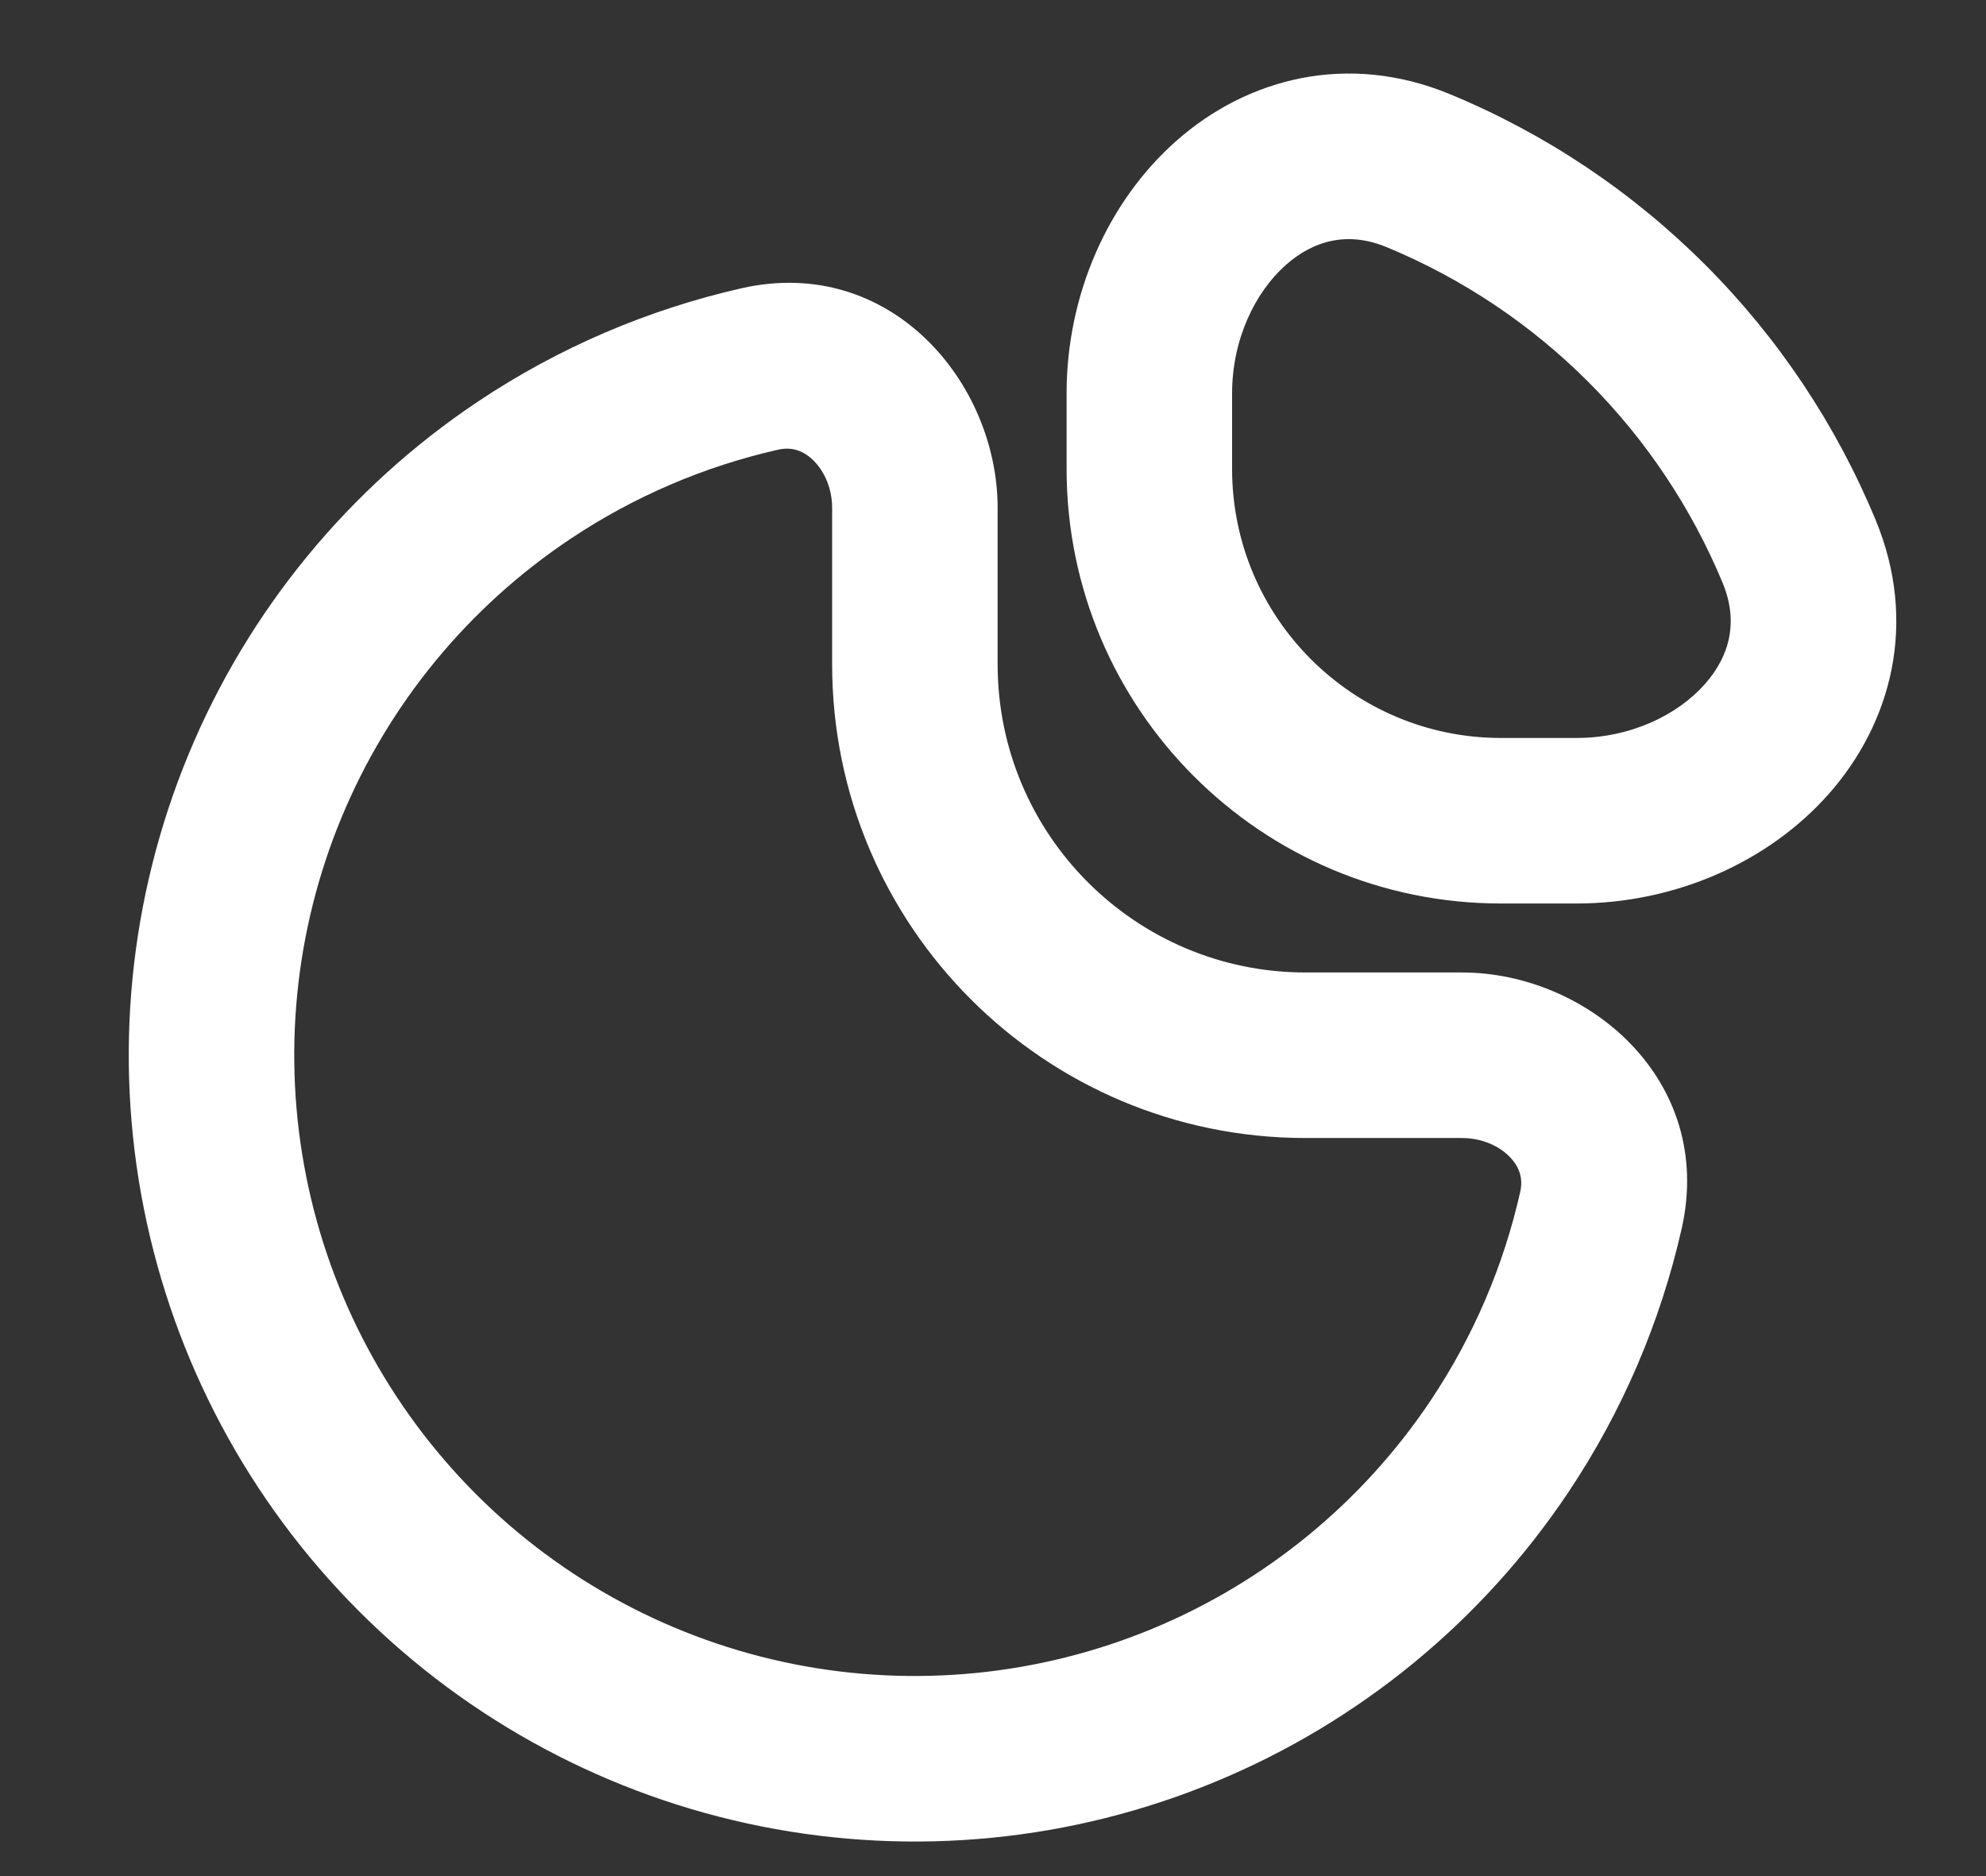 <svg width="18" height="17" viewBox="0 0 18 17" fill="none" xmlns="http://www.w3.org/2000/svg">
<rect x="0" y="0" width="18" height="17" fill="#333333" stroke="none"/>
<g clip-path="url(#clip0_279_36)">
<path d="M13.592 13.104L12.969 12.687L13.592 13.104ZM4.75 4.261L4.333 3.638L4.75 4.261ZM6.887 3.344L6.721 2.612L6.887 3.344ZM14.51 10.967L13.778 10.802L14.51 10.967ZM12.856 1.547L12.569 2.24L12.856 1.547ZM16.306 4.997L16.999 4.71L16.306 4.997ZM14.288 7.437V8.187V7.437ZM13.604 7.437V6.687V7.437ZM10.417 4.249H9.667H10.417ZM10.417 3.565H11.167H10.417ZM13.778 10.802C13.627 11.471 13.354 12.11 12.969 12.687L14.216 13.52C14.704 12.79 15.05 11.98 15.242 11.132L13.778 10.802ZM12.969 12.687C12.351 13.612 11.472 14.333 10.444 14.759L11.018 16.144C12.32 15.605 13.433 14.692 14.216 13.52L12.969 12.687ZM10.444 14.759C9.417 15.184 8.286 15.296 7.194 15.079L6.902 16.55C8.284 16.825 9.716 16.684 11.018 16.144L10.444 14.759ZM7.194 15.079C6.103 14.862 5.101 14.326 4.314 13.539L3.254 14.6C4.25 15.596 5.52 16.275 6.902 16.55L7.194 15.079ZM4.314 13.539C3.528 12.752 2.992 11.75 2.775 10.659L1.304 10.952C1.579 12.334 2.257 13.603 3.254 14.6L4.314 13.539ZM2.775 10.659C2.558 9.568 2.669 8.437 3.095 7.409L1.709 6.835C1.17 8.137 1.029 9.57 1.304 10.952L2.775 10.659ZM3.095 7.409C3.521 6.381 4.242 5.503 5.167 4.885L4.333 3.638C3.162 4.42 2.248 5.533 1.709 6.835L3.095 7.409ZM5.167 4.885C5.743 4.5 6.383 4.226 7.052 4.075L6.721 2.612C5.874 2.804 5.063 3.15 4.333 3.638L5.167 4.885ZM7.542 4.603V6.02H9.042V4.603H7.542ZM11.833 10.312H13.25V8.812H11.833V10.312ZM7.542 6.02C7.542 8.39 9.463 10.312 11.833 10.312V8.812C10.292 8.812 9.042 7.562 9.042 6.02H7.542ZM7.052 4.075C7.17 4.048 7.273 4.079 7.364 4.164C7.463 4.257 7.542 4.414 7.542 4.603H9.042C9.042 3.466 8.069 2.307 6.721 2.612L7.052 4.075ZM15.242 11.132C15.546 9.784 14.387 8.812 13.25 8.812V10.312C13.439 10.312 13.597 10.39 13.69 10.49C13.775 10.581 13.805 10.683 13.778 10.802L15.242 11.132ZM12.569 2.24C13.252 2.523 13.872 2.937 14.394 3.459L15.455 2.399C14.793 1.737 14.008 1.212 13.143 0.854L12.569 2.24ZM14.394 3.459C14.917 3.982 15.331 4.602 15.614 5.284L16.999 4.71C16.641 3.846 16.116 3.06 15.455 2.399L14.394 3.459ZM14.288 6.687H13.604V8.187H14.288V6.687ZM11.167 4.249V3.565H9.667V4.249H11.167ZM15.614 5.284C15.756 5.629 15.682 5.939 15.452 6.199C15.205 6.479 14.778 6.687 14.288 6.687V8.187C15.181 8.187 16.027 7.814 16.576 7.193C17.142 6.552 17.386 5.643 16.999 4.71L15.614 5.284ZM13.604 6.687C12.258 6.687 11.167 5.595 11.167 4.249H9.667C9.667 6.424 11.43 8.187 13.604 8.187L13.604 6.687ZM13.143 0.854C12.211 0.468 11.301 0.711 10.661 1.277C10.04 1.826 9.667 2.672 9.667 3.565L11.167 3.565C11.167 3.076 11.375 2.648 11.654 2.401C11.914 2.171 12.225 2.097 12.569 2.24L13.143 0.854Z" fill="white"/>
</g>
<defs>
<clipPath id="clip0_279_36">
<rect width="17" height="17" fill="white" transform="translate(0.5)"/>
</clipPath>
</defs>
</svg>
